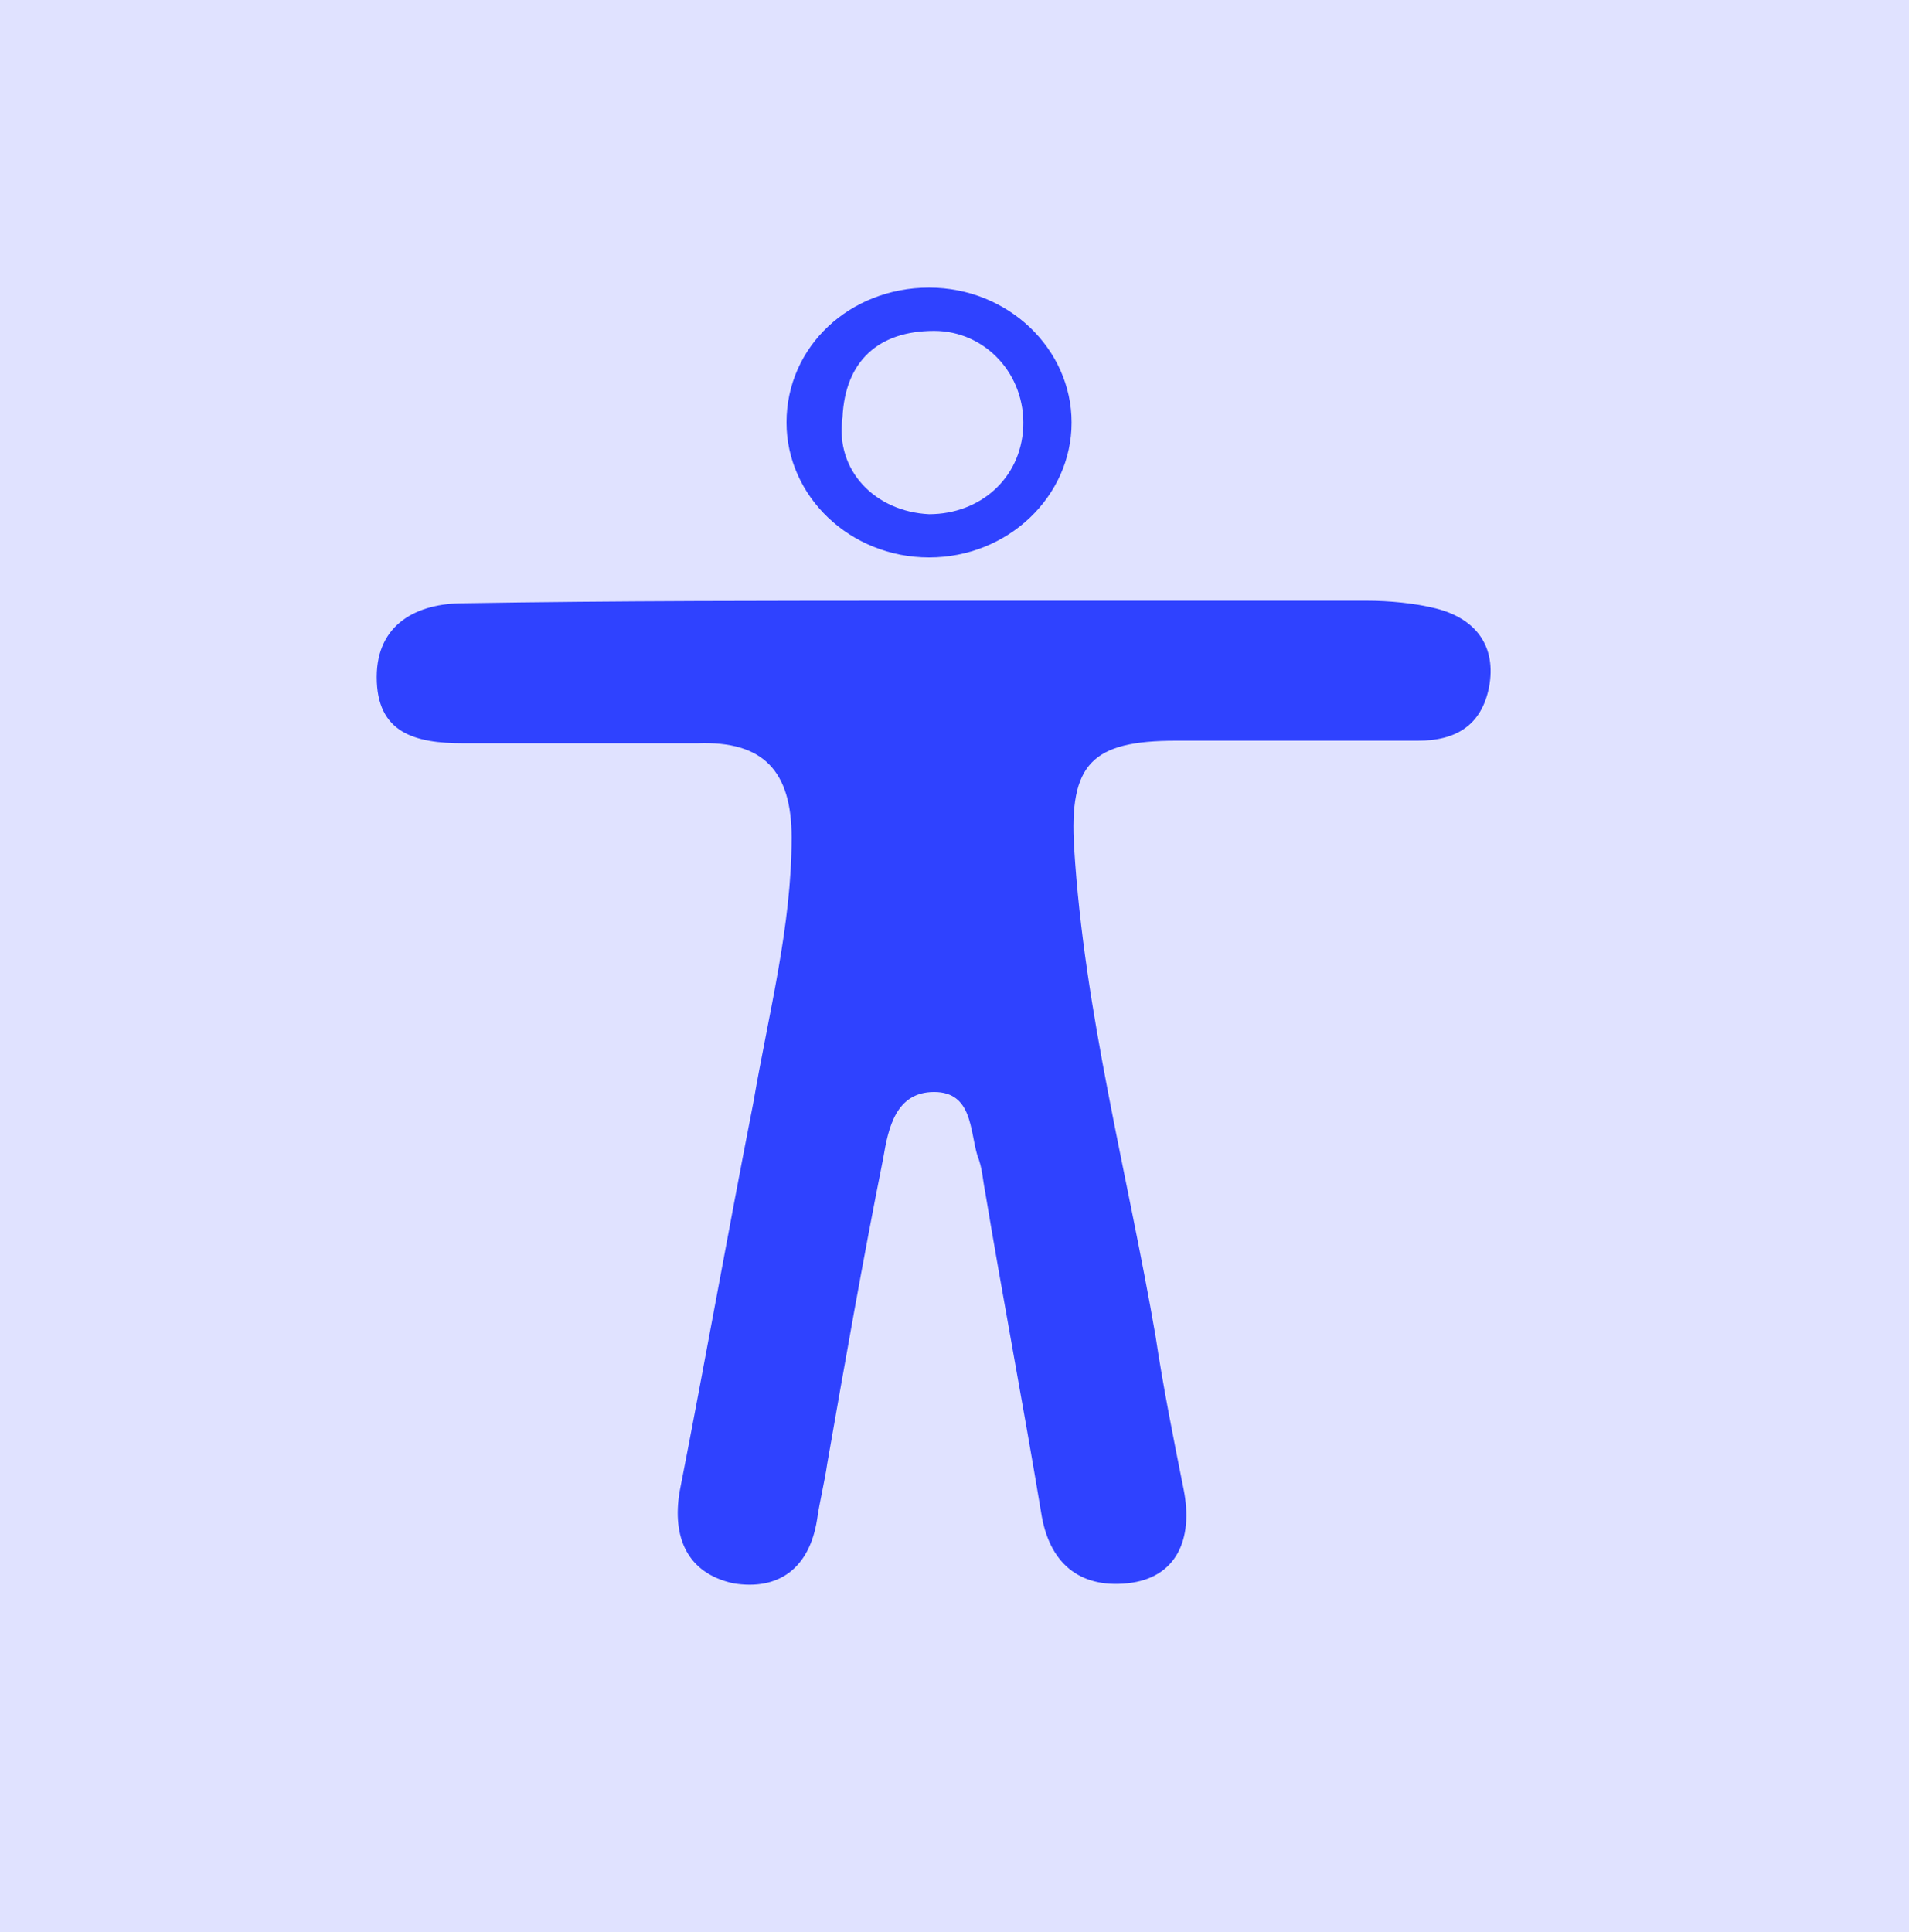 <?xml version="1.0" encoding="utf-8"?>
<!-- Generator: Adobe Illustrator 26.3.0, SVG Export Plug-In . SVG Version: 6.00 Build 0)  -->
<svg version="1.1" id="Layer_1" xmlns="http://www.w3.org/2000/svg" xmlns:xlink="http://www.w3.org/1999/xlink" x="0px" y="0px"
	 viewBox="0 0 75 75.9" style="enable-background:new 0 0 75 75.9;" xml:space="preserve">
<style type="text/css">
	.st0{opacity:0.15;fill:#2F42FF;}
	.st1{fill:#2F42FF;}
</style>
<rect x="-0.5" y="-0.1" class="st0" width="76" height="76"/>
<g>
	<path class="st1" d="M36.7,23.6c5.7,0,11.3,0,17,0c0.9,0,1.9,0.1,2.7,0.3c1.6,0.4,2.4,1.5,2.1,3.1c-0.3,1.5-1.3,2.1-2.8,2.1
		c-3.1,0-6.3,0-9.5,0c-3.3,0-4.2,0.9-4,4.2c0.4,6.5,2.1,12.8,3.2,19.2c0.3,2,0.7,4,1.1,6c0.4,2-0.3,3.5-2.2,3.7
		c-1.9,0.2-3.1-0.8-3.4-2.8c-0.7-4.2-1.5-8.4-2.2-12.6c-0.1-0.5-0.1-0.9-0.3-1.4c-0.3-1-0.2-2.5-1.7-2.5c-1.5,0-1.8,1.4-2,2.6
		c-0.8,4-1.5,8-2.2,12c-0.1,0.7-0.3,1.5-0.4,2.2c-0.3,1.9-1.5,2.8-3.3,2.5c-1.8-0.4-2.4-1.8-2.1-3.6c1-5.1,1.9-10.2,2.9-15.3
		c0.6-3.5,1.5-6.9,1.5-10.4c0-2.6-1.1-3.8-3.7-3.7c-3.1,0-6.1,0-9.2,0c-1.9,0-3.4-0.4-3.4-2.6c0-2.1,1.6-2.9,3.4-2.9
		C24.2,23.6,30.5,23.6,36.7,23.6C36.7,23.6,36.7,23.6,36.7,23.6z"/>
	<path class="st1" d="M36.5,11.3c3.1,0,5.6,2.4,5.6,5.3c0,2.9-2.5,5.3-5.6,5.3c-3.1,0-5.6-2.4-5.6-5.3
		C30.9,13.6,33.4,11.3,36.5,11.3z M36.5,20.2c2,0,3.6-1.4,3.7-3.4c0.1-2.1-1.5-3.8-3.5-3.8c-2.2,0-3.5,1.2-3.6,3.4
		C32.8,18.5,34.4,20.1,36.5,20.2z"/>
</g>
</svg>
